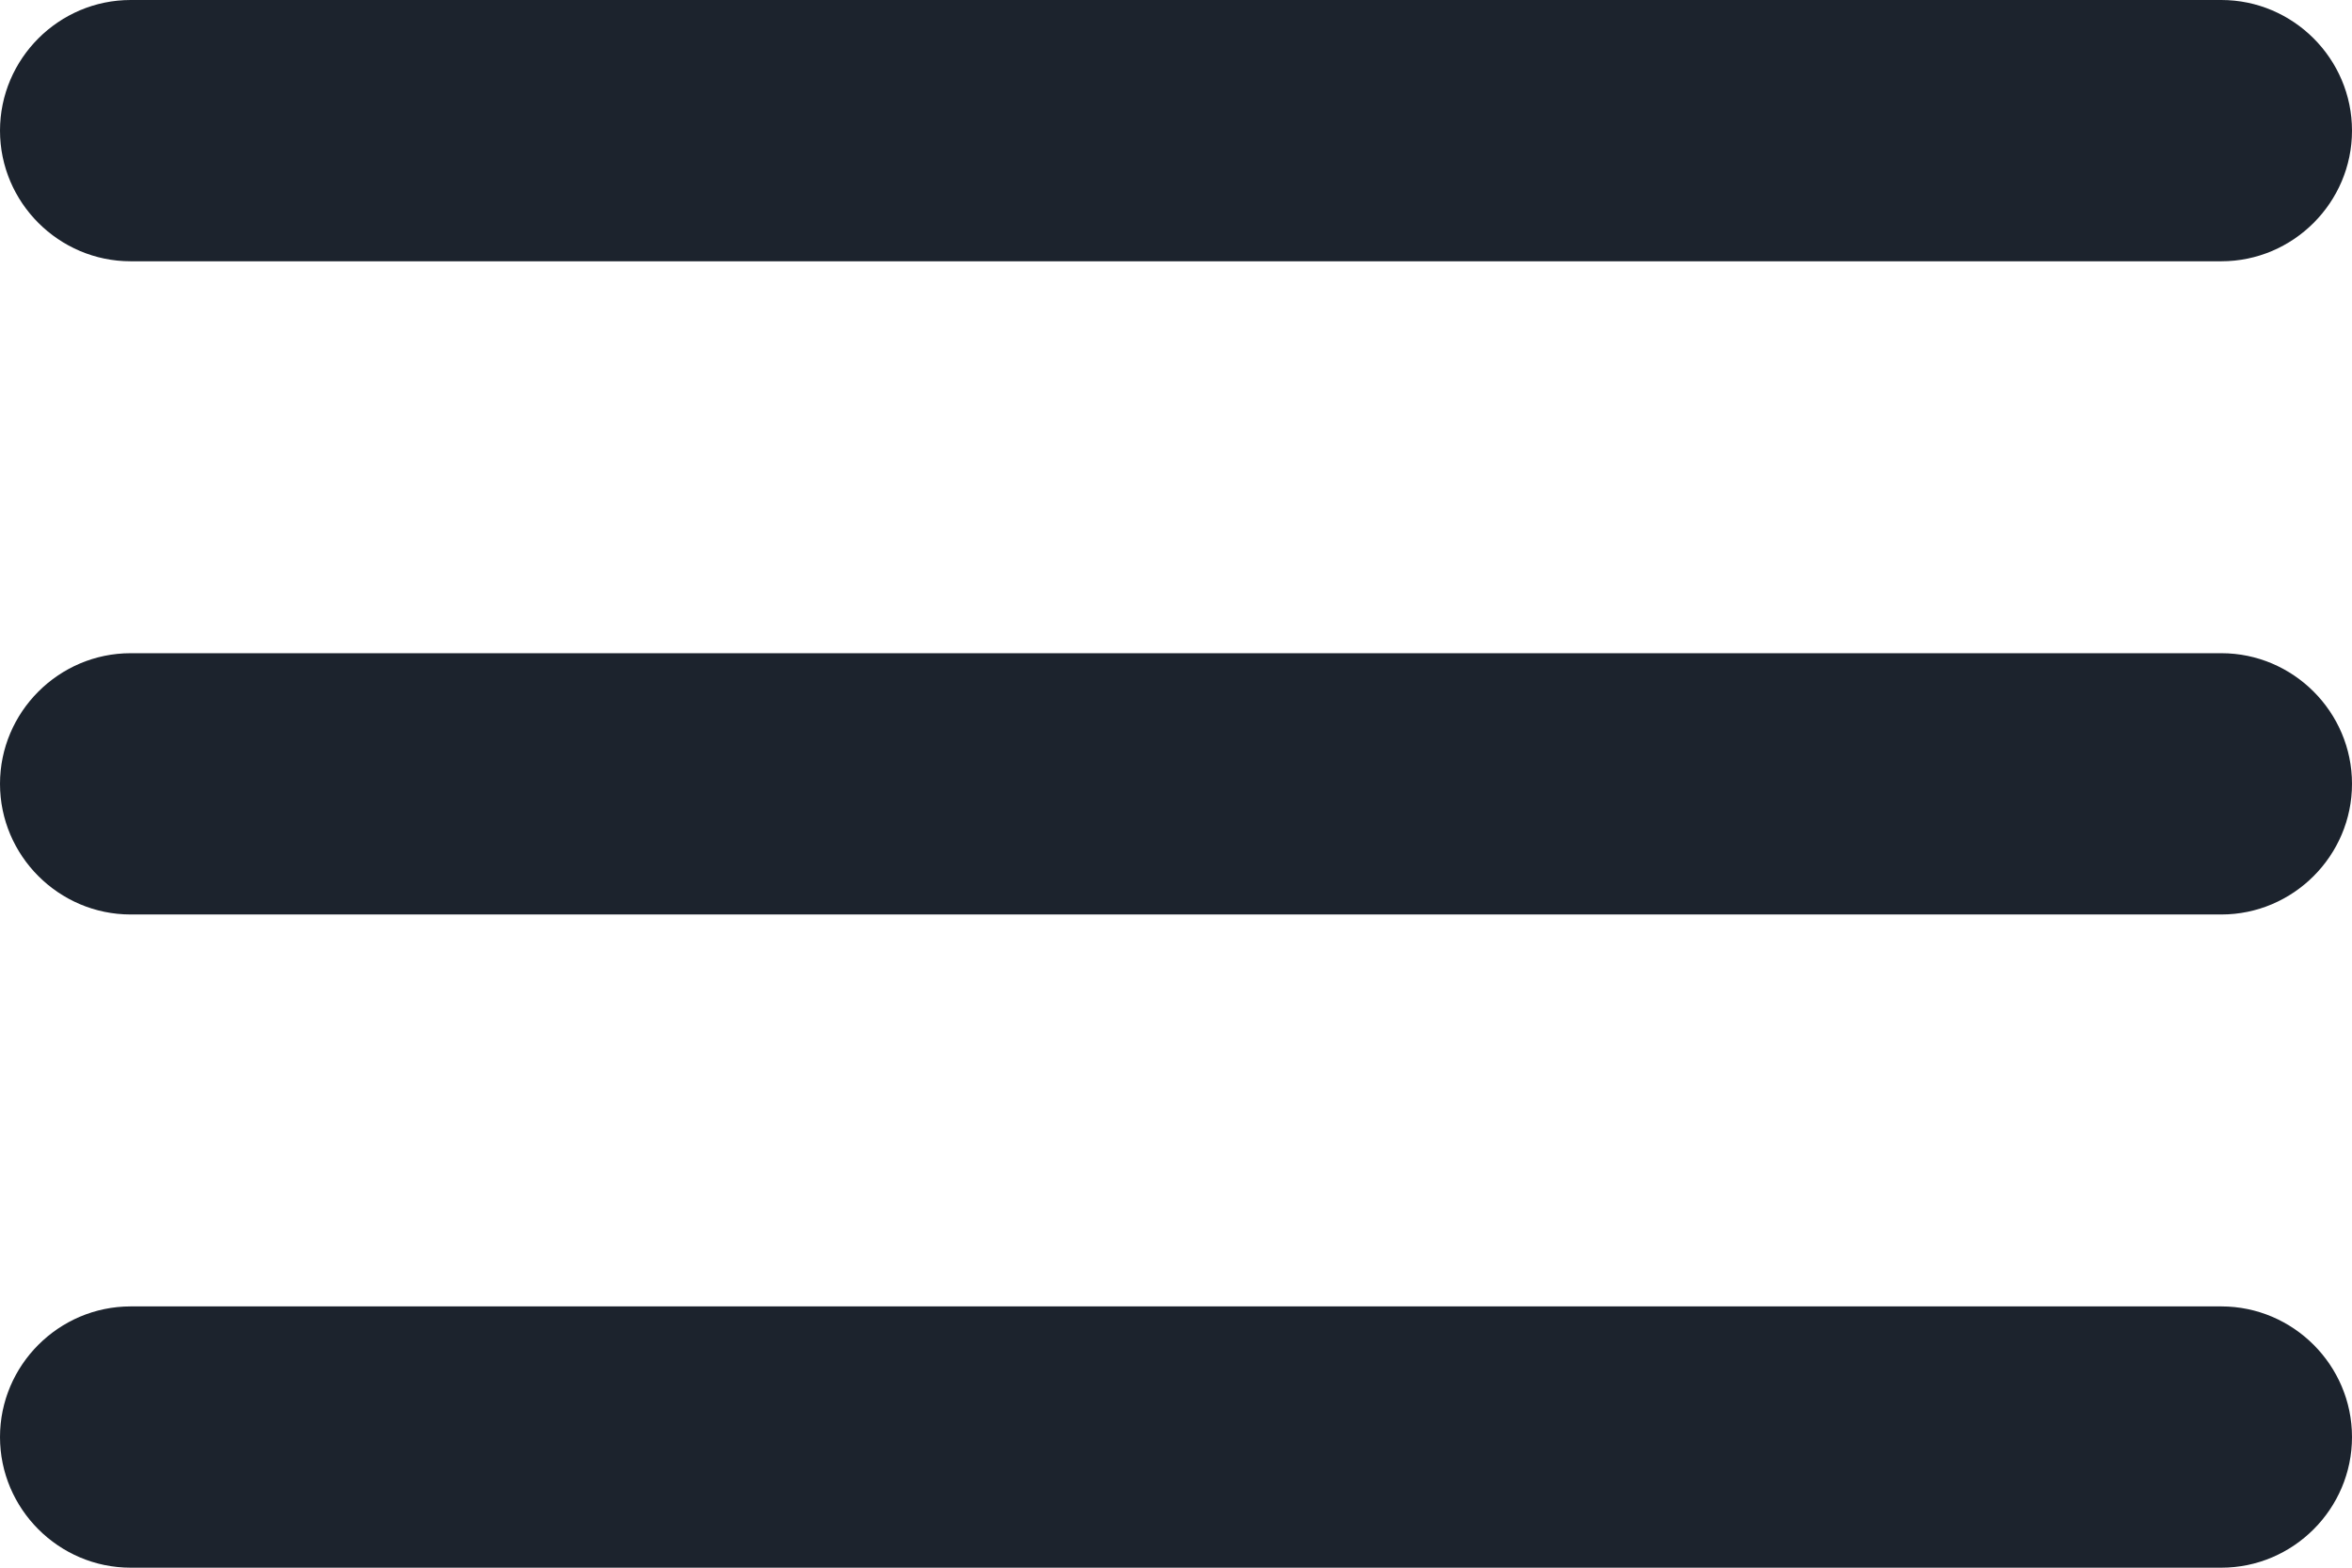  <svg
            width="18"
            height="12"
            viewBox="0 0 18 12"
            fill="none"
            xmlns="http://www.w3.org/2000/svg"
            className="cursor-pointer"
          >
            <path
              fill-rule="evenodd"
              clip-rule="evenodd"
              d="M1 2C0.45 2 0 1.55 0 1C0 0.45 0.45 0 1 0L17 0C17.55 0 18 0.45 18 1C18 1.55 17.55 2 17 2H1ZM1 7H17C17.55 7 18 6.55 18 6C18 5.45 17.55 5 17 5H1C0.45 5 0 5.45 0 6C0 6.55 0.45 7 1 7ZM1 12H17C17.55 12 18 11.55 18 11C18 10.45 17.55 10 17 10H1C0.45 10 0 10.45 0 11C0 11.55 0.45 12 1 12Z"
              fill="#1C232D"
            />
          </svg>